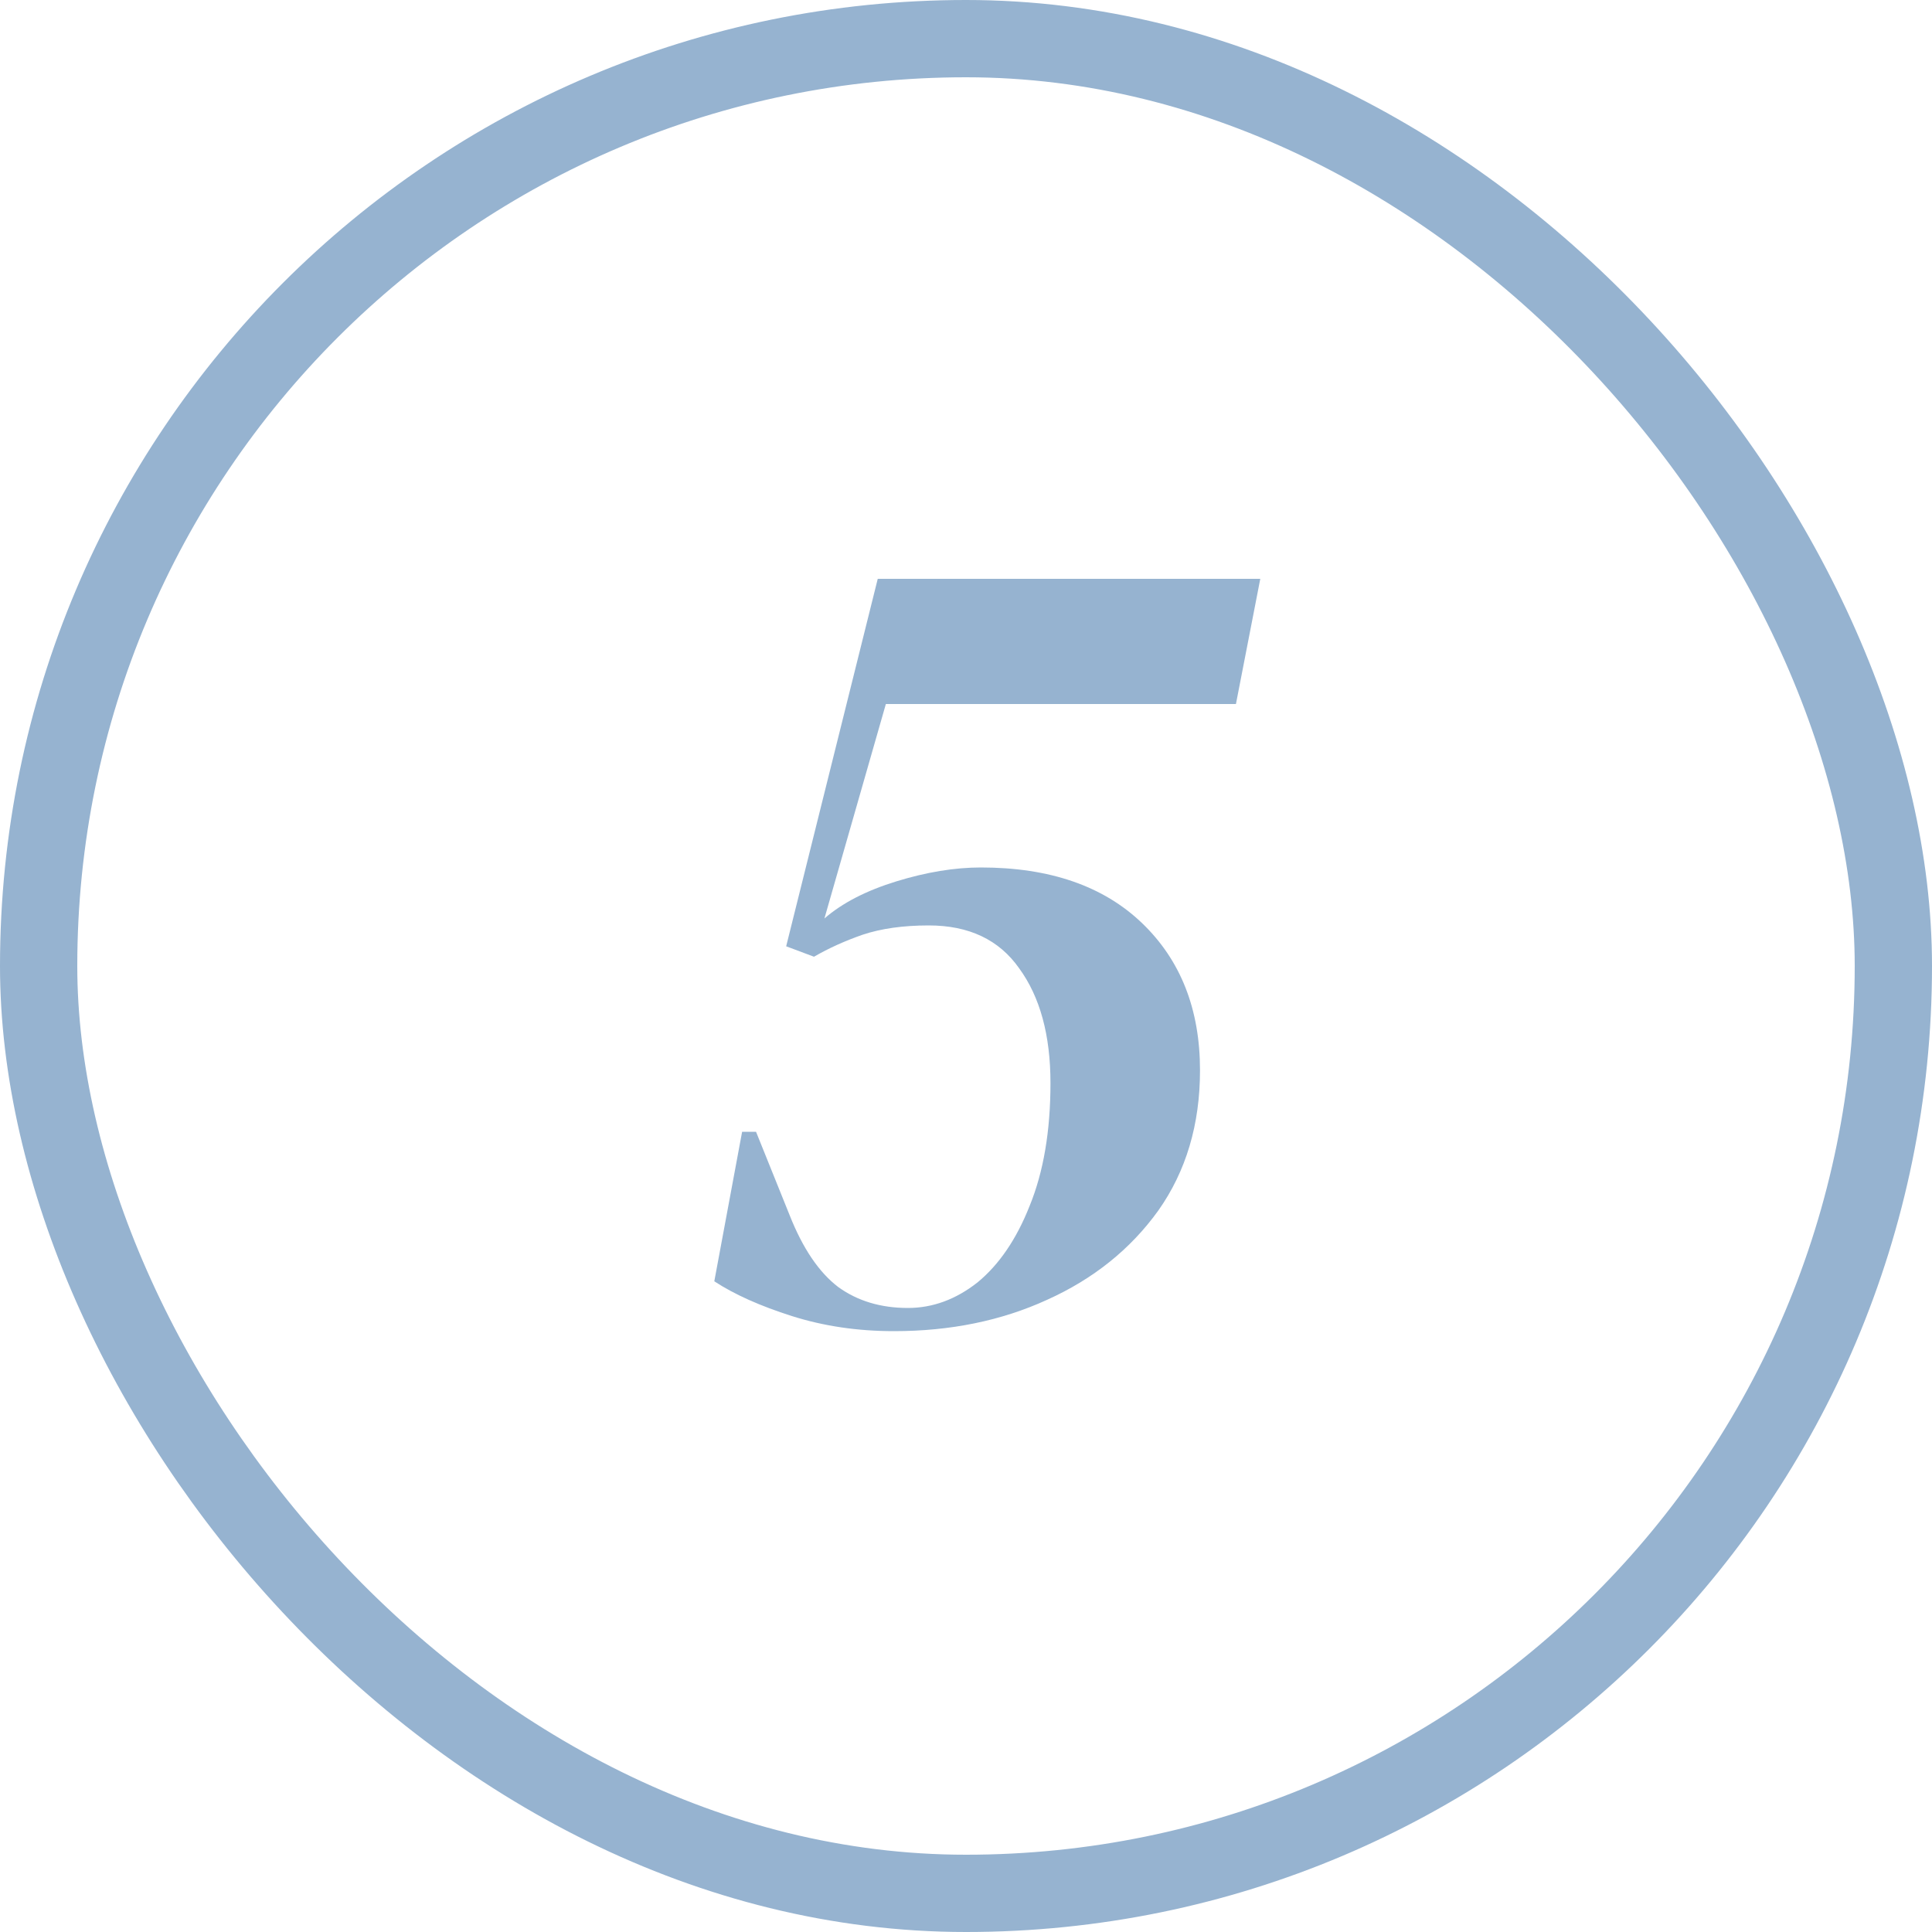 <svg width="100" height="100" viewBox="0 0 100 100" fill="none" xmlns="http://www.w3.org/2000/svg">
<rect x="2" y="2" width="96" height="96" rx="48" stroke="#96B3D0" stroke-width="4"/>
<path d="M46.272 68.9C44.392 68.9 42.632 68.64 40.992 68.12C39.352 67.6 38.012 67 36.972 66.32L38.412 58.58H39.132L40.872 62.9C41.552 64.62 42.392 65.86 43.392 66.62C44.392 67.34 45.592 67.7 46.992 67.7C48.272 67.7 49.472 67.26 50.592 66.38C51.712 65.46 52.612 64.14 53.292 62.42C54.012 60.66 54.372 58.54 54.372 56.06C54.372 53.58 53.832 51.6 52.752 50.12C51.712 48.64 50.152 47.9 48.072 47.9C46.752 47.9 45.612 48.06 44.652 48.38C43.732 48.7 42.892 49.08 42.132 49.52L40.692 48.98L45.432 29.96H65.232L63.972 36.44H45.852L42.672 47.54C43.592 46.74 44.832 46.1 46.392 45.62C47.952 45.14 49.412 44.9 50.772 44.9C54.332 44.9 57.112 45.86 59.112 47.78C61.112 49.7 62.112 52.24 62.112 55.4C62.112 58.2 61.392 60.62 59.952 62.66C58.512 64.66 56.592 66.2 54.192 67.28C51.832 68.36 49.192 68.9 46.272 68.9Z" fill="#96B3D0"/>
</svg>
